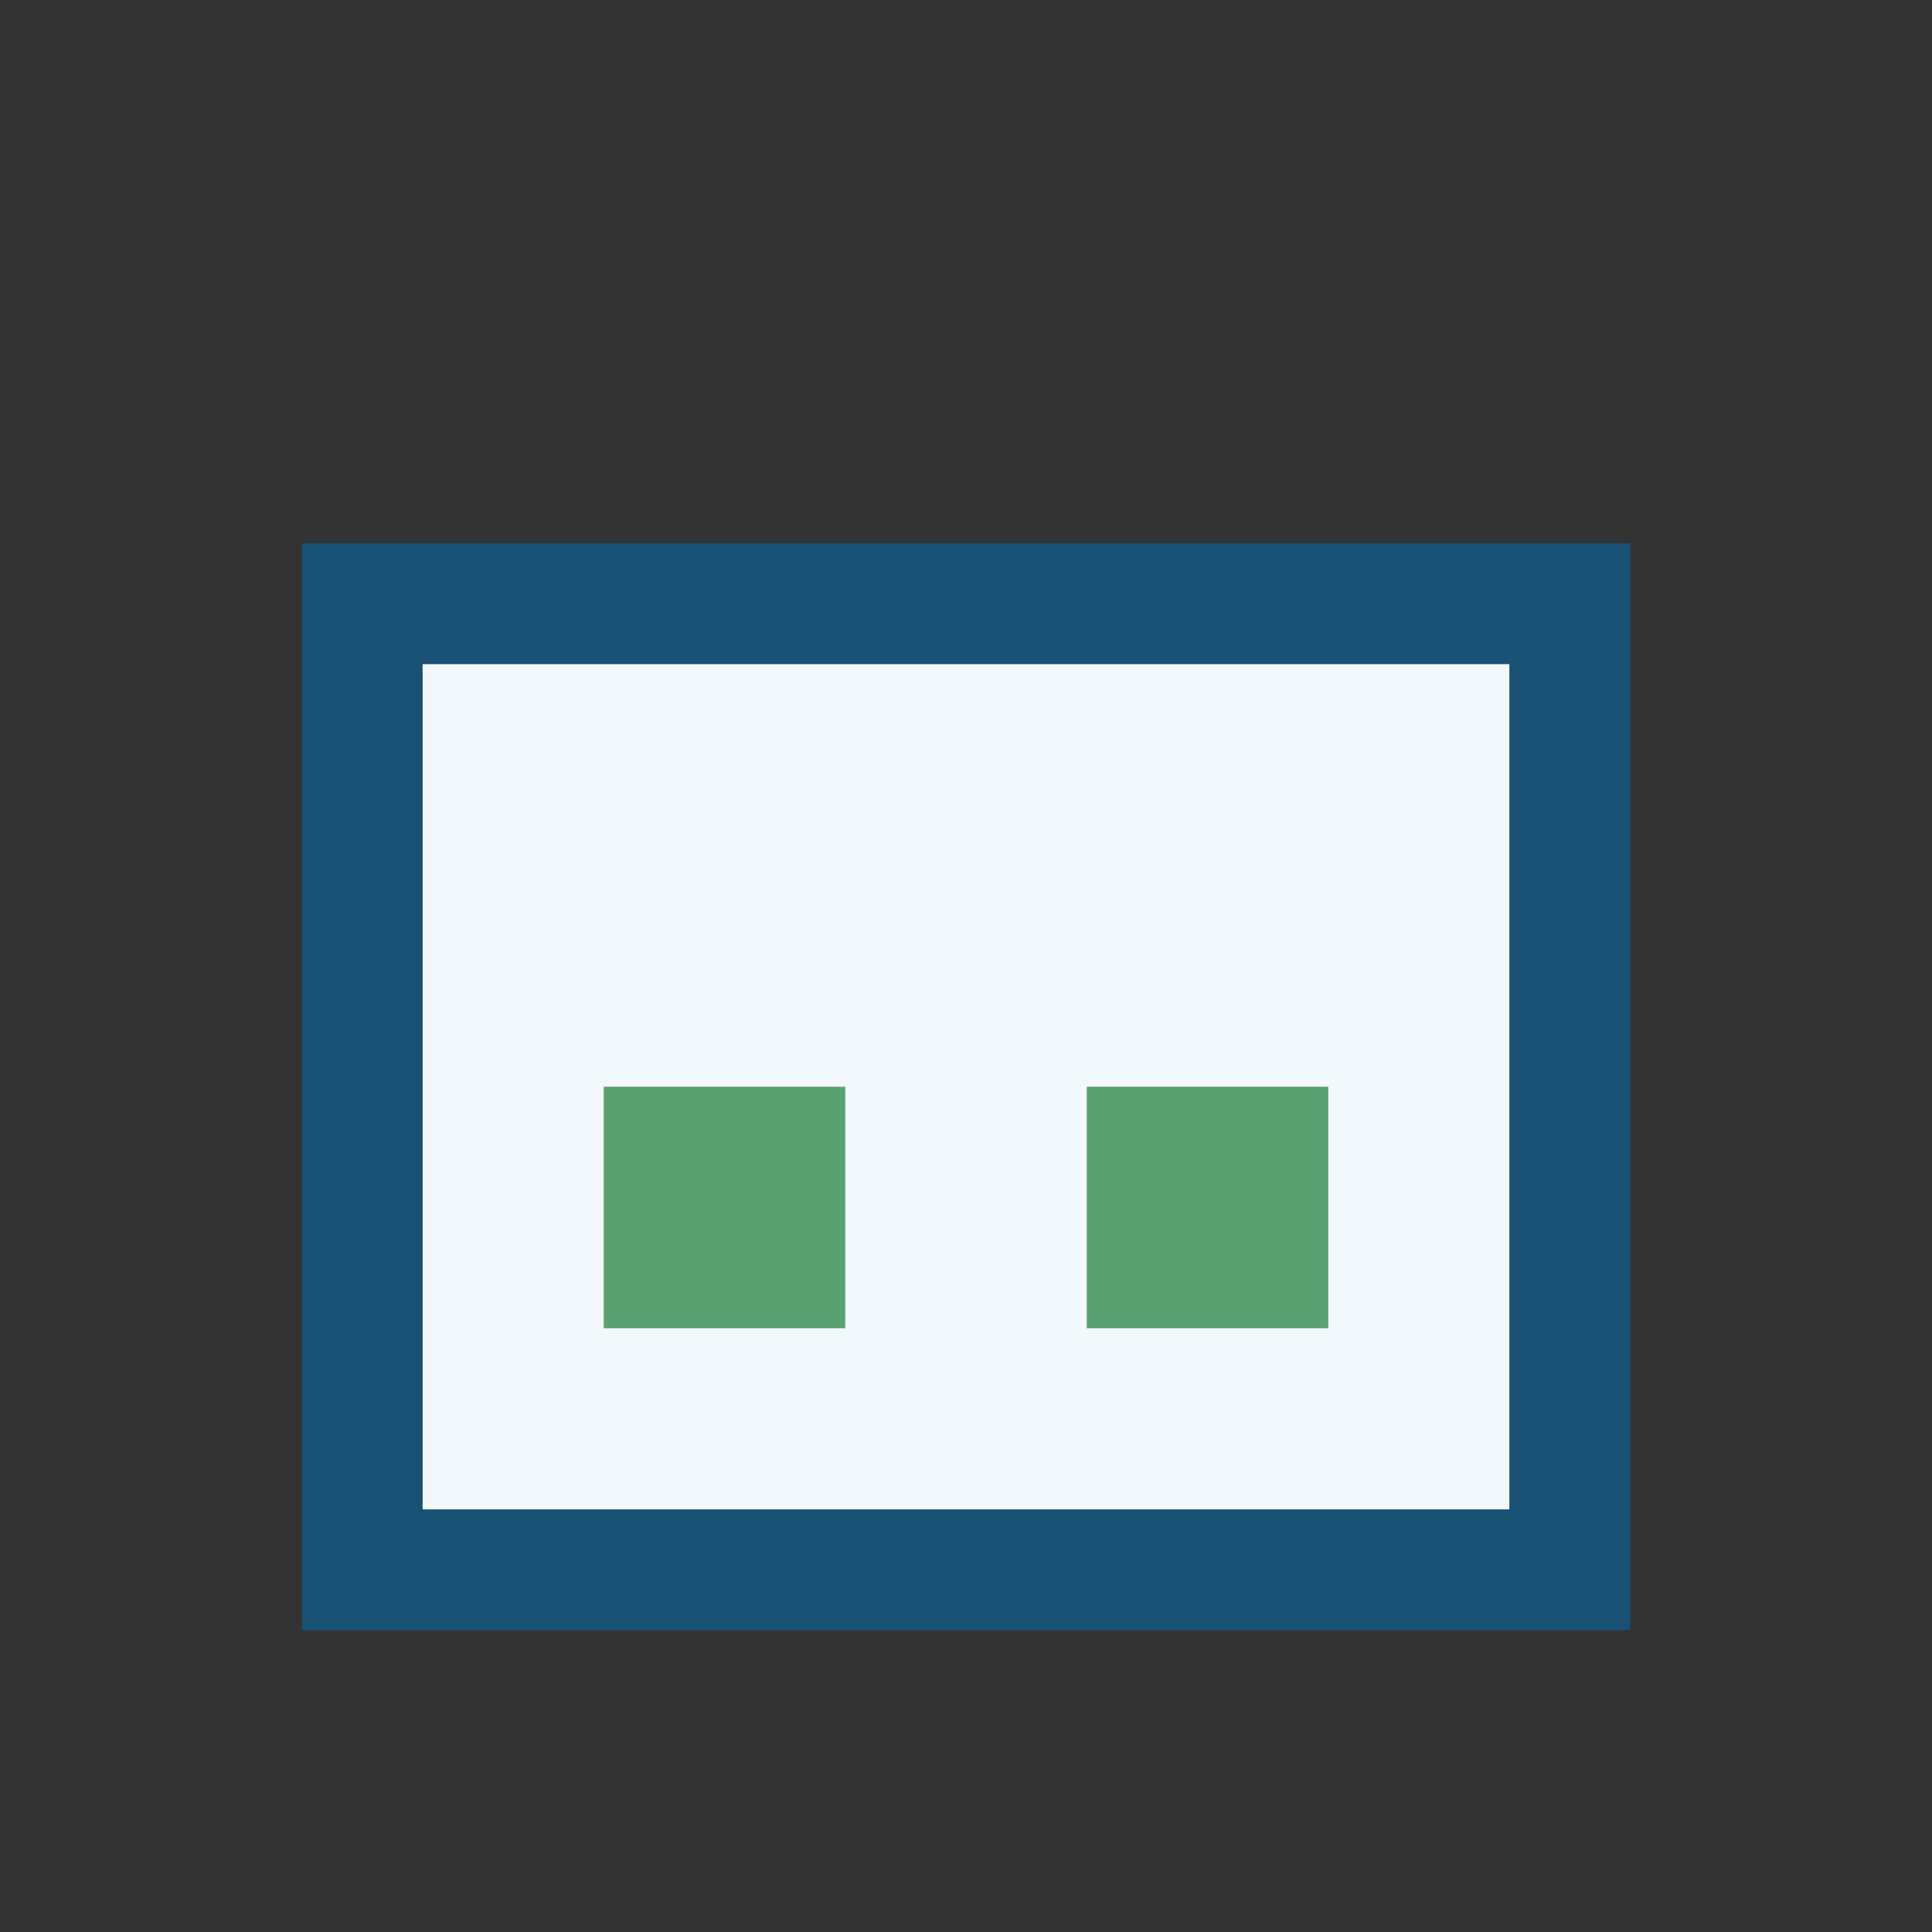 <?xml version="1.0" encoding="UTF-8"?>
<svg xmlns="http://www.w3.org/2000/svg" width="32" height="32" viewBox="0 0 32 32"><rect x="0" y="0" width="32" height="32" fill="#333333" stroke="none"/><rect x="6" y="10" width="20" height="16" fill="#F3F8FC" stroke="#195174" stroke-width="2"/><rect x="10" y="18" width="4" height="4" fill="#59A270"/><rect x="18" y="18" width="4" height="4" fill="#59A270"/></svg>